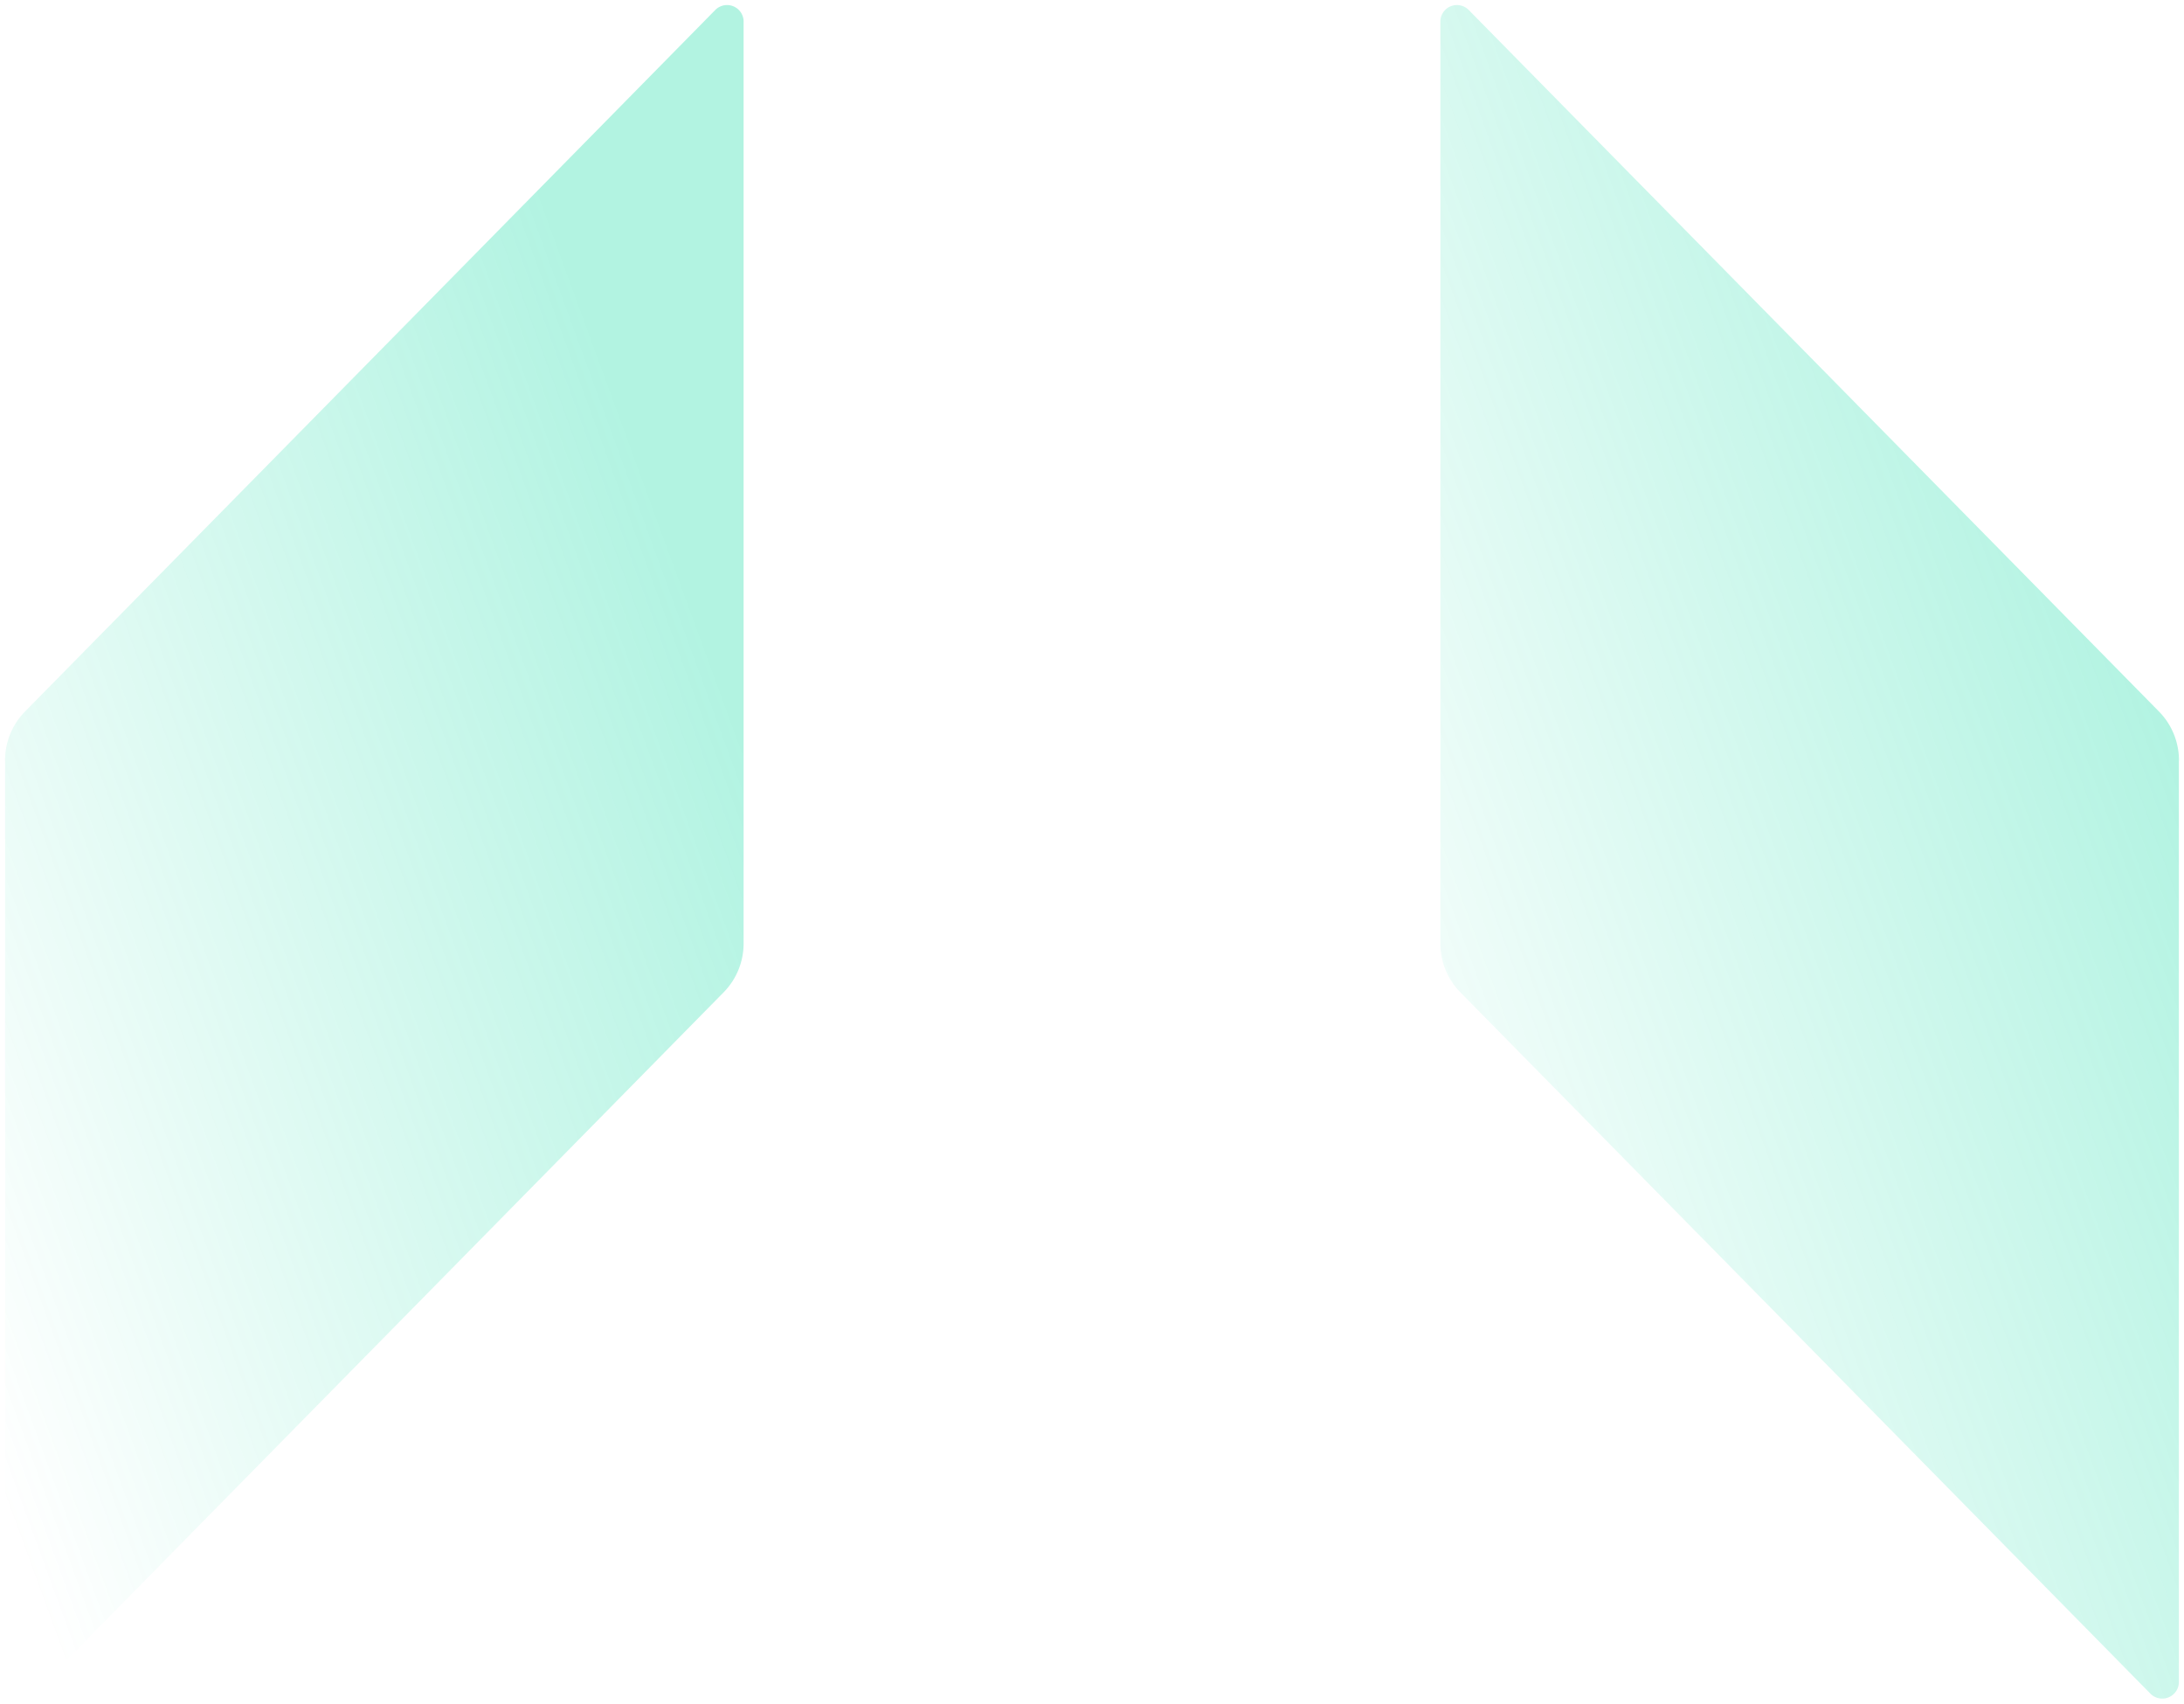 <svg xmlns="http://www.w3.org/2000/svg" xmlns:xlink="http://www.w3.org/1999/xlink" width="216.457" height="168.801" viewBox="0 0 216.457 168.801">
  <defs>
    <linearGradient id="linear-gradient" x1="0.811" y1="0.215" x2="0" y2="0.895" gradientUnits="objectBoundingBox">
      <stop offset="0" stop-color="#01d89e"/>
      <stop offset="1" stop-color="#01d89e" stop-opacity="0"/>
    </linearGradient>
  </defs>
  <g id="SVG-Create-Develop-Front" transform="translate(-748.519 -299.593)">
    <path id="Path_112956" data-name="Path 112956" d="M30.111,121.307a6.9,6.9,0,0,1,1.936-4.811L100.48,46.963a1.642,1.642,0,0,1,2.83,1.213v91.236a6.9,6.9,0,0,1-1.928,4.809L32.949,213.754a1.649,1.649,0,0,1-2.83-1.213V121.322" transform="translate(718.908 253.641)" stroke="rgba(0,0,0,0)" stroke-width="1" opacity="0.3" fill="url(#linear-gradient)"/>
    <path id="Path_89005" data-name="Path 89005" d="M138.1,121.307a6.9,6.9,0,0,0-1.936-4.811L67.73,46.963a1.642,1.642,0,0,0-2.83,1.213v91.236a6.9,6.9,0,0,0,1.928,4.809l68.434,69.533a1.649,1.649,0,0,0,2.83-1.213V121.322" transform="translate(826.376 253.641)" stroke="rgba(0,0,0,0)" stroke-width="1" opacity="0.3" fill="url(#linear-gradient)"/>
  </g>
</svg>
